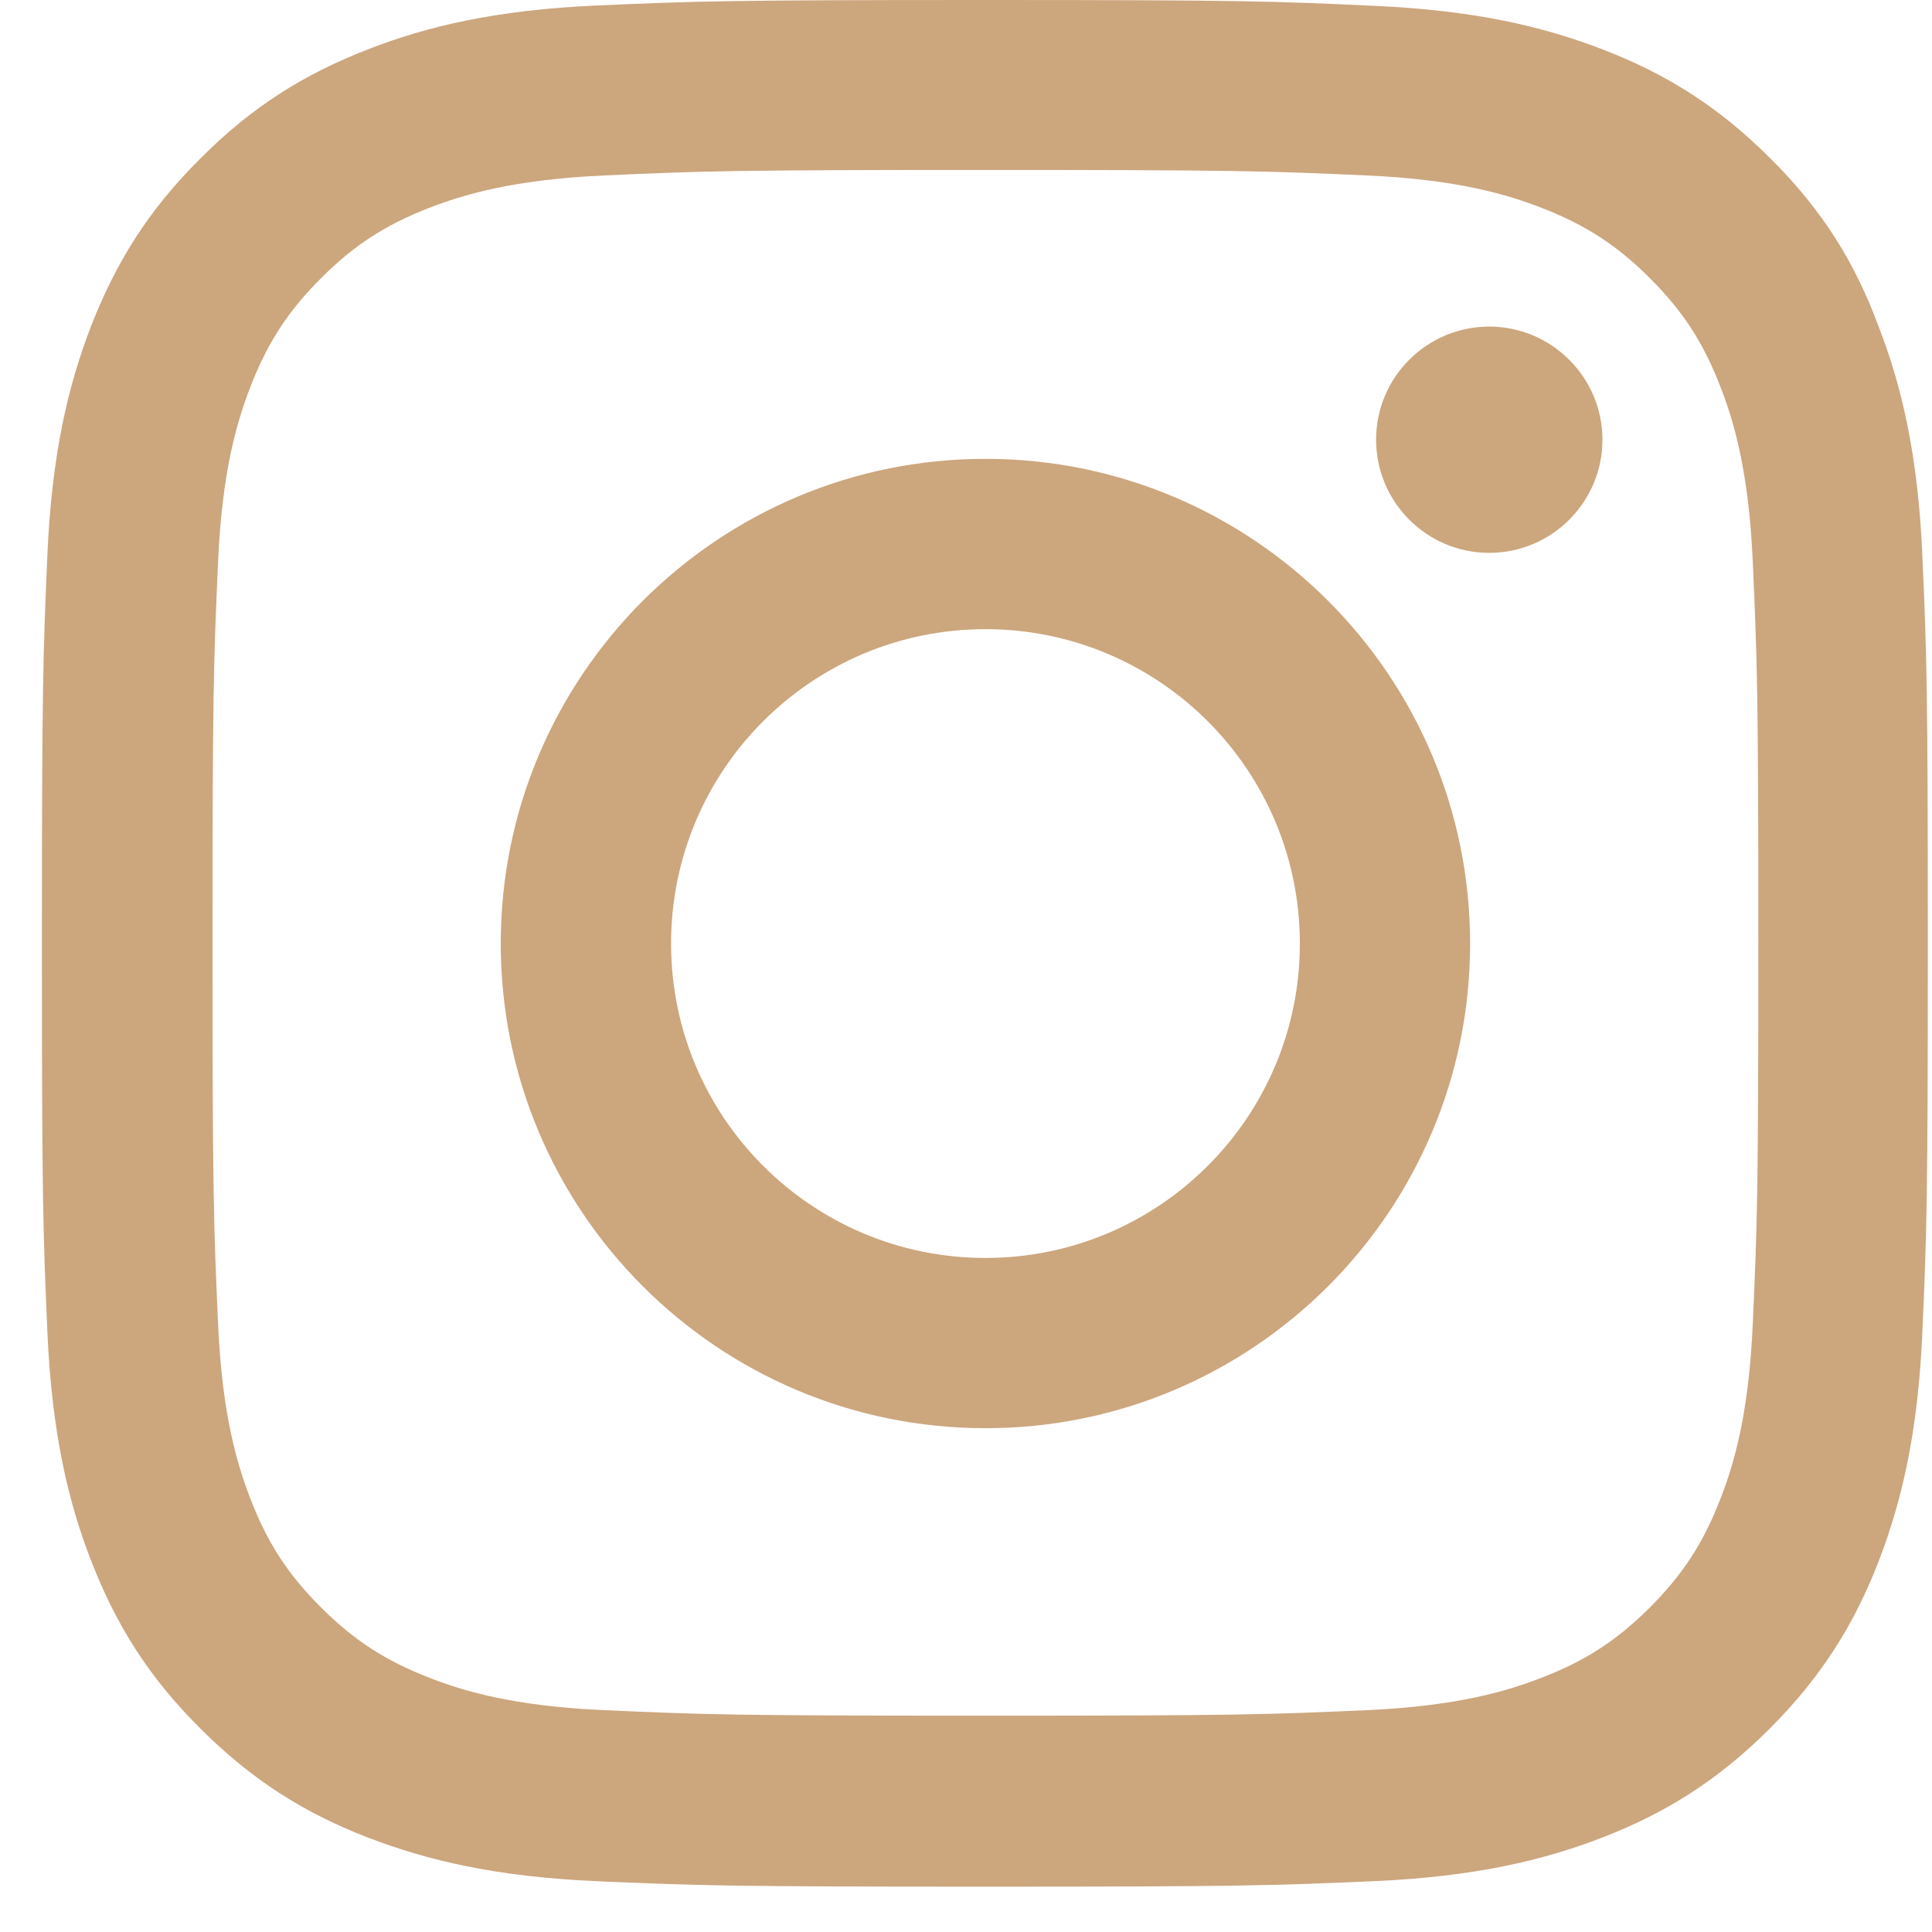 <svg width="26" height="26" viewBox="0 0 26 26" fill="none" xmlns="http://www.w3.org/2000/svg">
<g clip-path="url(#clip0_22_191)">
<path d="M13.262 2.287C16.654 2.287 17.056 2.301 18.39 2.361C19.63 2.416 20.3 2.624 20.746 2.797C21.337 3.026 21.763 3.303 22.205 3.745C22.651 4.191 22.924 4.613 23.152 5.203C23.326 5.649 23.534 6.324 23.588 7.559C23.648 8.898 23.663 9.3 23.663 12.688C23.663 16.08 23.648 16.482 23.588 17.816C23.534 19.056 23.326 19.726 23.152 20.172C22.924 20.763 22.646 21.189 22.205 21.631C21.758 22.077 21.337 22.35 20.746 22.578C20.3 22.752 19.625 22.96 18.39 23.015C17.051 23.074 16.649 23.089 13.262 23.089C9.869 23.089 9.467 23.074 8.133 23.015C6.893 22.96 6.223 22.752 5.777 22.578C5.187 22.35 4.76 22.072 4.319 21.631C3.872 21.184 3.599 20.763 3.371 20.172C3.198 19.726 2.989 19.052 2.935 17.816C2.875 16.477 2.86 16.076 2.86 12.688C2.86 9.295 2.875 8.893 2.935 7.559C2.989 6.319 3.198 5.649 3.371 5.203C3.599 4.613 3.877 4.186 4.319 3.745C4.765 3.298 5.187 3.026 5.777 2.797C6.223 2.624 6.898 2.416 8.133 2.361C9.467 2.301 9.869 2.287 13.262 2.287ZM13.262 0C9.814 0 9.383 0.015 8.029 0.074C6.68 0.134 5.752 0.352 4.949 0.665C4.11 0.992 3.401 1.424 2.697 2.133C1.987 2.837 1.556 3.546 1.229 4.38C0.916 5.188 0.698 6.111 0.638 7.46C0.579 8.819 0.564 9.25 0.564 12.698C0.564 16.145 0.579 16.576 0.638 17.93C0.698 19.28 0.916 20.207 1.229 21.011C1.556 21.849 1.987 22.558 2.697 23.262C3.401 23.967 4.11 24.403 4.944 24.726C5.752 25.038 6.675 25.256 8.024 25.316C9.378 25.375 9.809 25.39 13.257 25.39C16.704 25.39 17.135 25.375 18.489 25.316C19.839 25.256 20.766 25.038 21.57 24.726C22.403 24.403 23.112 23.967 23.817 23.262C24.521 22.558 24.957 21.849 25.28 21.016C25.592 20.207 25.811 19.285 25.87 17.936C25.93 16.581 25.944 16.15 25.944 12.703C25.944 9.255 25.93 8.824 25.87 7.47C25.811 6.121 25.592 5.193 25.28 4.39C24.967 3.546 24.536 2.837 23.826 2.133C23.122 1.428 22.413 0.992 21.58 0.67C20.771 0.357 19.849 0.139 18.499 0.079C17.14 0.015 16.709 0 13.262 0Z" fill="#CCA67D"/>
<path d="M13.262 6.175C9.661 6.175 6.739 9.097 6.739 12.698C6.739 16.299 9.661 19.22 13.262 19.22C16.863 19.22 19.784 16.299 19.784 12.698C19.784 9.097 16.863 6.175 13.262 6.175ZM13.262 16.929C10.925 16.929 9.031 15.034 9.031 12.698C9.031 10.362 10.925 8.467 13.262 8.467C15.598 8.467 17.493 10.362 17.493 12.698C17.493 15.034 15.598 16.929 13.262 16.929Z" fill="#CCA67D"/>
<path d="M21.565 5.917C21.565 6.76 20.88 7.44 20.042 7.44C19.199 7.44 18.519 6.756 18.519 5.917C18.519 5.074 19.204 4.395 20.042 4.395C20.88 4.395 21.565 5.079 21.565 5.917Z" fill="#CCA67D"/>
</g>
<defs>
<clipPath id="clip0_22_191">
<rect width="25.395" height="25.395" fill="white" transform="translate(0.564)"/>
</clipPath>
</defs>
</svg>
